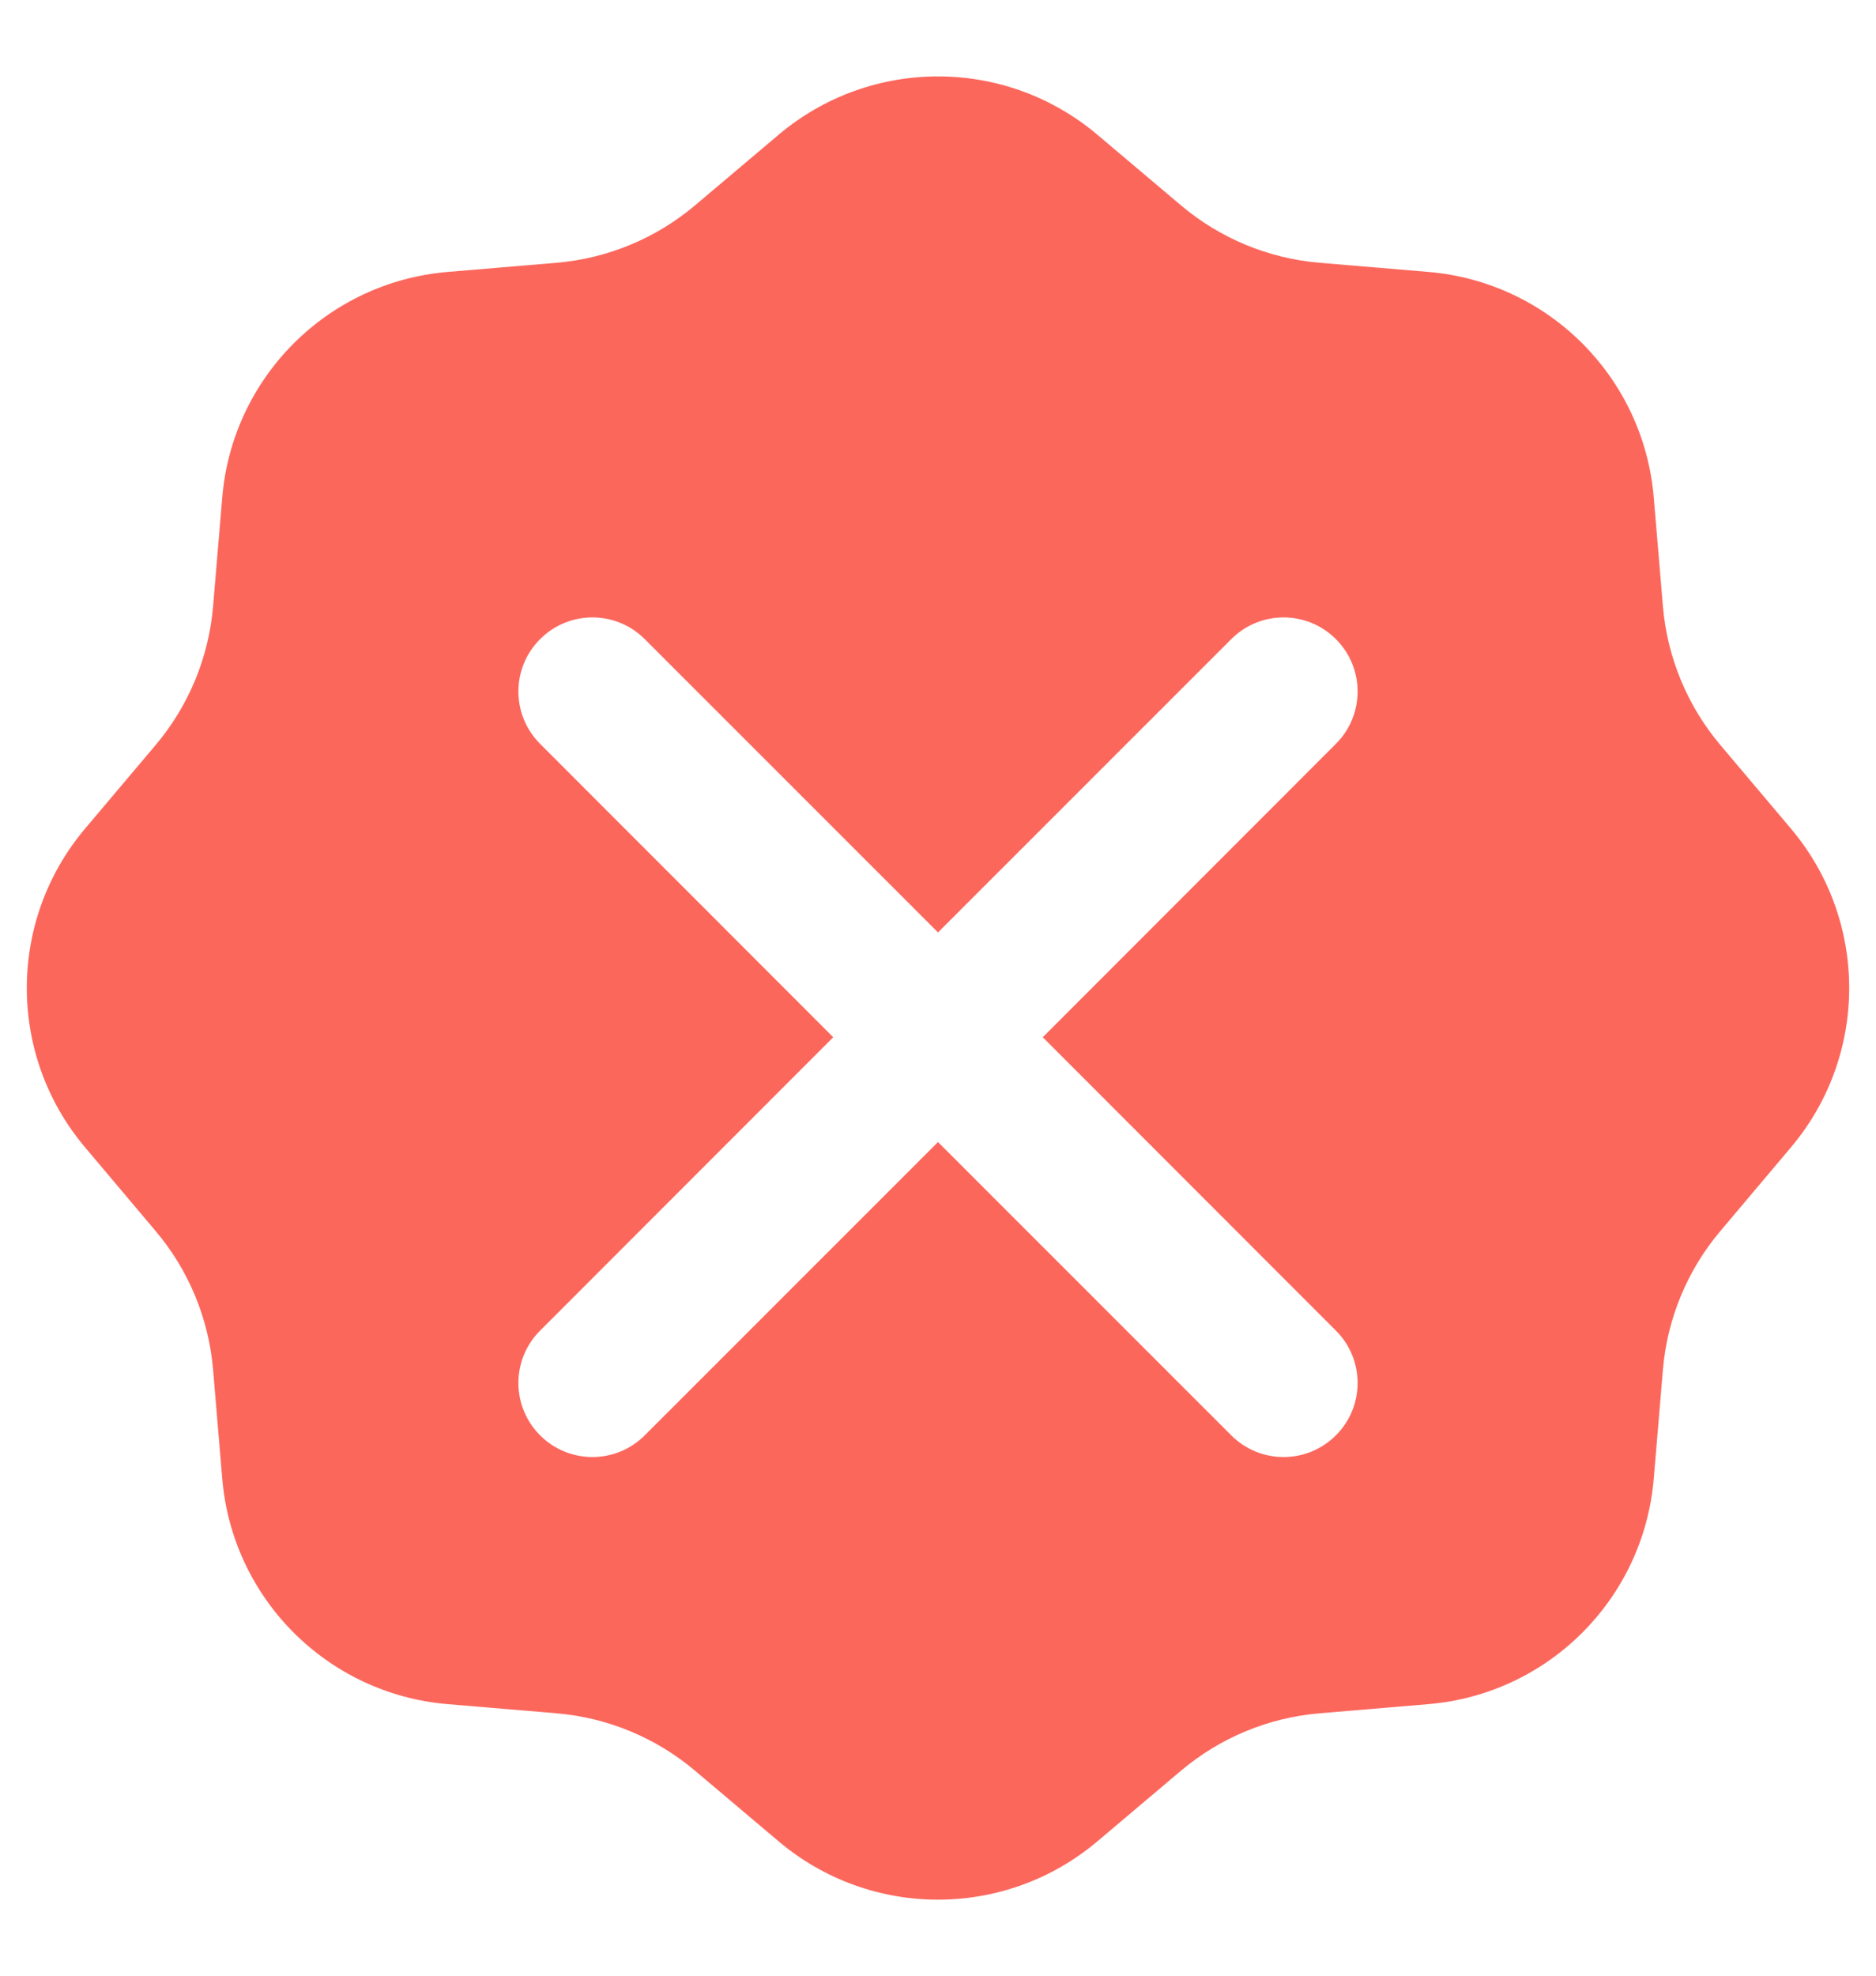 <svg width="19" height="20" viewBox="0 0 19 20" fill="none" xmlns="http://www.w3.org/2000/svg">
<path fill-rule="evenodd" clip-rule="evenodd" d="M11.113 1.363C10.181 0.577 8.819 0.577 7.887 1.363L7.039 2.079C6.643 2.413 6.154 2.616 5.638 2.66L4.532 2.753C3.317 2.856 2.354 3.819 2.251 5.034L2.158 6.139C2.114 6.656 1.911 7.145 1.577 7.541L0.861 8.389C0.075 9.321 0.075 10.683 0.861 11.614L1.577 12.463C1.911 12.858 2.114 13.348 2.158 13.864L2.251 14.97C2.354 16.185 3.317 17.148 4.532 17.251L5.638 17.344C6.154 17.388 6.643 17.591 7.039 17.925L7.887 18.641C8.819 19.427 10.181 19.427 11.113 18.641L11.961 17.925C12.357 17.591 12.846 17.388 13.363 17.344L14.469 17.251C15.683 17.148 16.646 16.185 16.749 14.97L16.842 13.864C16.886 13.348 17.089 12.858 17.423 12.463L18.139 11.614C18.925 10.683 18.925 9.321 18.139 8.389L17.423 7.541C17.089 7.145 16.886 6.656 16.842 6.139L16.749 5.034C16.646 3.819 15.683 2.856 14.469 2.753L13.363 2.66C12.846 2.616 12.357 2.413 11.961 2.079L11.113 1.363ZM13.53 7.53C13.823 7.237 13.823 6.763 13.53 6.47C13.237 6.177 12.763 6.177 12.47 6.47L9.5 9.439L6.53 6.47C6.237 6.177 5.763 6.177 5.47 6.47C5.177 6.763 5.177 7.237 5.47 7.53L8.439 10.5L5.47 13.47C5.177 13.763 5.177 14.237 5.47 14.53C5.763 14.823 6.237 14.823 6.53 14.53L9.5 11.561L12.47 14.53C12.763 14.823 13.237 14.823 13.53 14.53C13.823 14.237 13.823 13.763 13.53 13.47L10.561 10.5L13.53 7.53Z" fill="#FC675C"/>
</svg>
